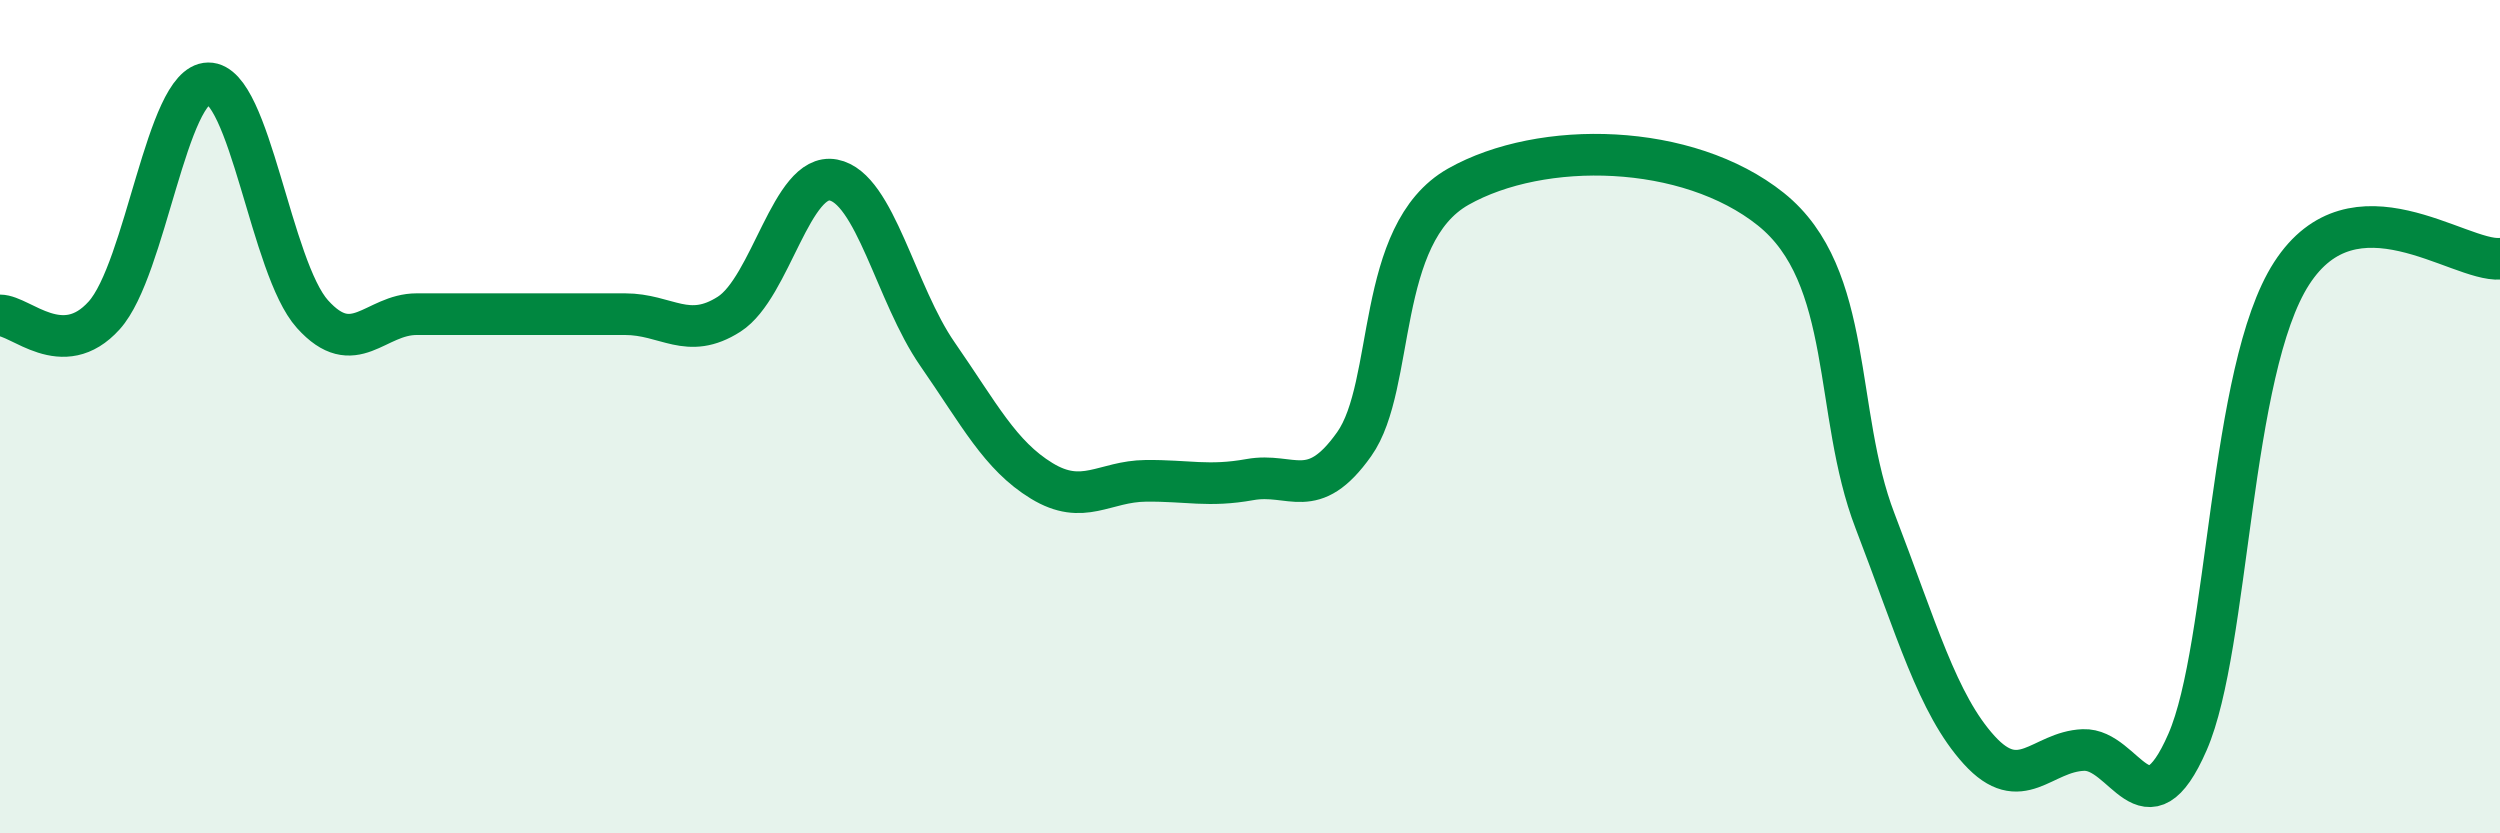 
    <svg width="60" height="20" viewBox="0 0 60 20" xmlns="http://www.w3.org/2000/svg">
      <path
        d="M 0,7.57 C 0.5,7.57 1.5,8.68 2.5,7.57 C 3.5,6.46 4,2.01 5,2 C 6,1.99 6.5,6.43 7.5,7.54 C 8.5,8.65 9,7.54 10,7.54 C 11,7.54 11.5,7.54 12.5,7.54 C 13.5,7.54 14,7.54 15,7.54 C 16,7.54 16.5,8.18 17.5,7.54 C 18.5,6.9 19,4.13 20,4.32 C 21,4.51 21.5,7.06 22.5,8.5 C 23.5,9.94 24,10.93 25,11.54 C 26,12.15 26.5,11.55 27.5,11.54 C 28.5,11.53 29,11.69 30,11.51 C 31,11.33 31.5,12.07 32.5,10.66 C 33.5,9.25 33,5.61 35,4.48 C 37,3.35 40.5,3.42 42.5,5.02 C 44.5,6.62 44,9.9 45,12.5 C 46,15.1 46.5,16.9 47.5,18 C 48.5,19.1 49,18.04 50,18 C 51,17.96 51.5,20.1 52.5,17.81 C 53.5,15.52 53.5,8.88 55,6.56 C 56.5,4.24 59,6.28 60,6.21L60 20L0 20Z"
        fill="#008740"
        opacity="0.1"
        stroke-linecap="round"
        stroke-linejoin="round"
      />
      <path
        d="M 0,7.57 C 0.5,7.57 1.5,8.68 2.5,7.57 C 3.5,6.46 4,2.01 5,2 C 6,1.99 6.5,6.43 7.5,7.54 C 8.5,8.65 9,7.54 10,7.54 C 11,7.54 11.5,7.54 12.5,7.54 C 13.5,7.54 14,7.54 15,7.54 C 16,7.54 16.5,8.18 17.5,7.54 C 18.5,6.9 19,4.13 20,4.32 C 21,4.51 21.5,7.06 22.5,8.5 C 23.5,9.94 24,10.93 25,11.54 C 26,12.15 26.5,11.55 27.5,11.54 C 28.5,11.53 29,11.69 30,11.51 C 31,11.33 31.5,12.07 32.5,10.66 C 33.5,9.25 33,5.61 35,4.48 C 37,3.35 40.5,3.42 42.5,5.02 C 44.5,6.62 44,9.9 45,12.5 C 46,15.1 46.5,16.9 47.5,18 C 48.5,19.1 49,18.04 50,18 C 51,17.96 51.5,20.1 52.5,17.81 C 53.5,15.52 53.5,8.88 55,6.56 C 56.5,4.24 59,6.28 60,6.21"
        stroke="#008740"
        stroke-width="1"
        fill="none"
        stroke-linecap="round"
        stroke-linejoin="round"
      />
    </svg>
  